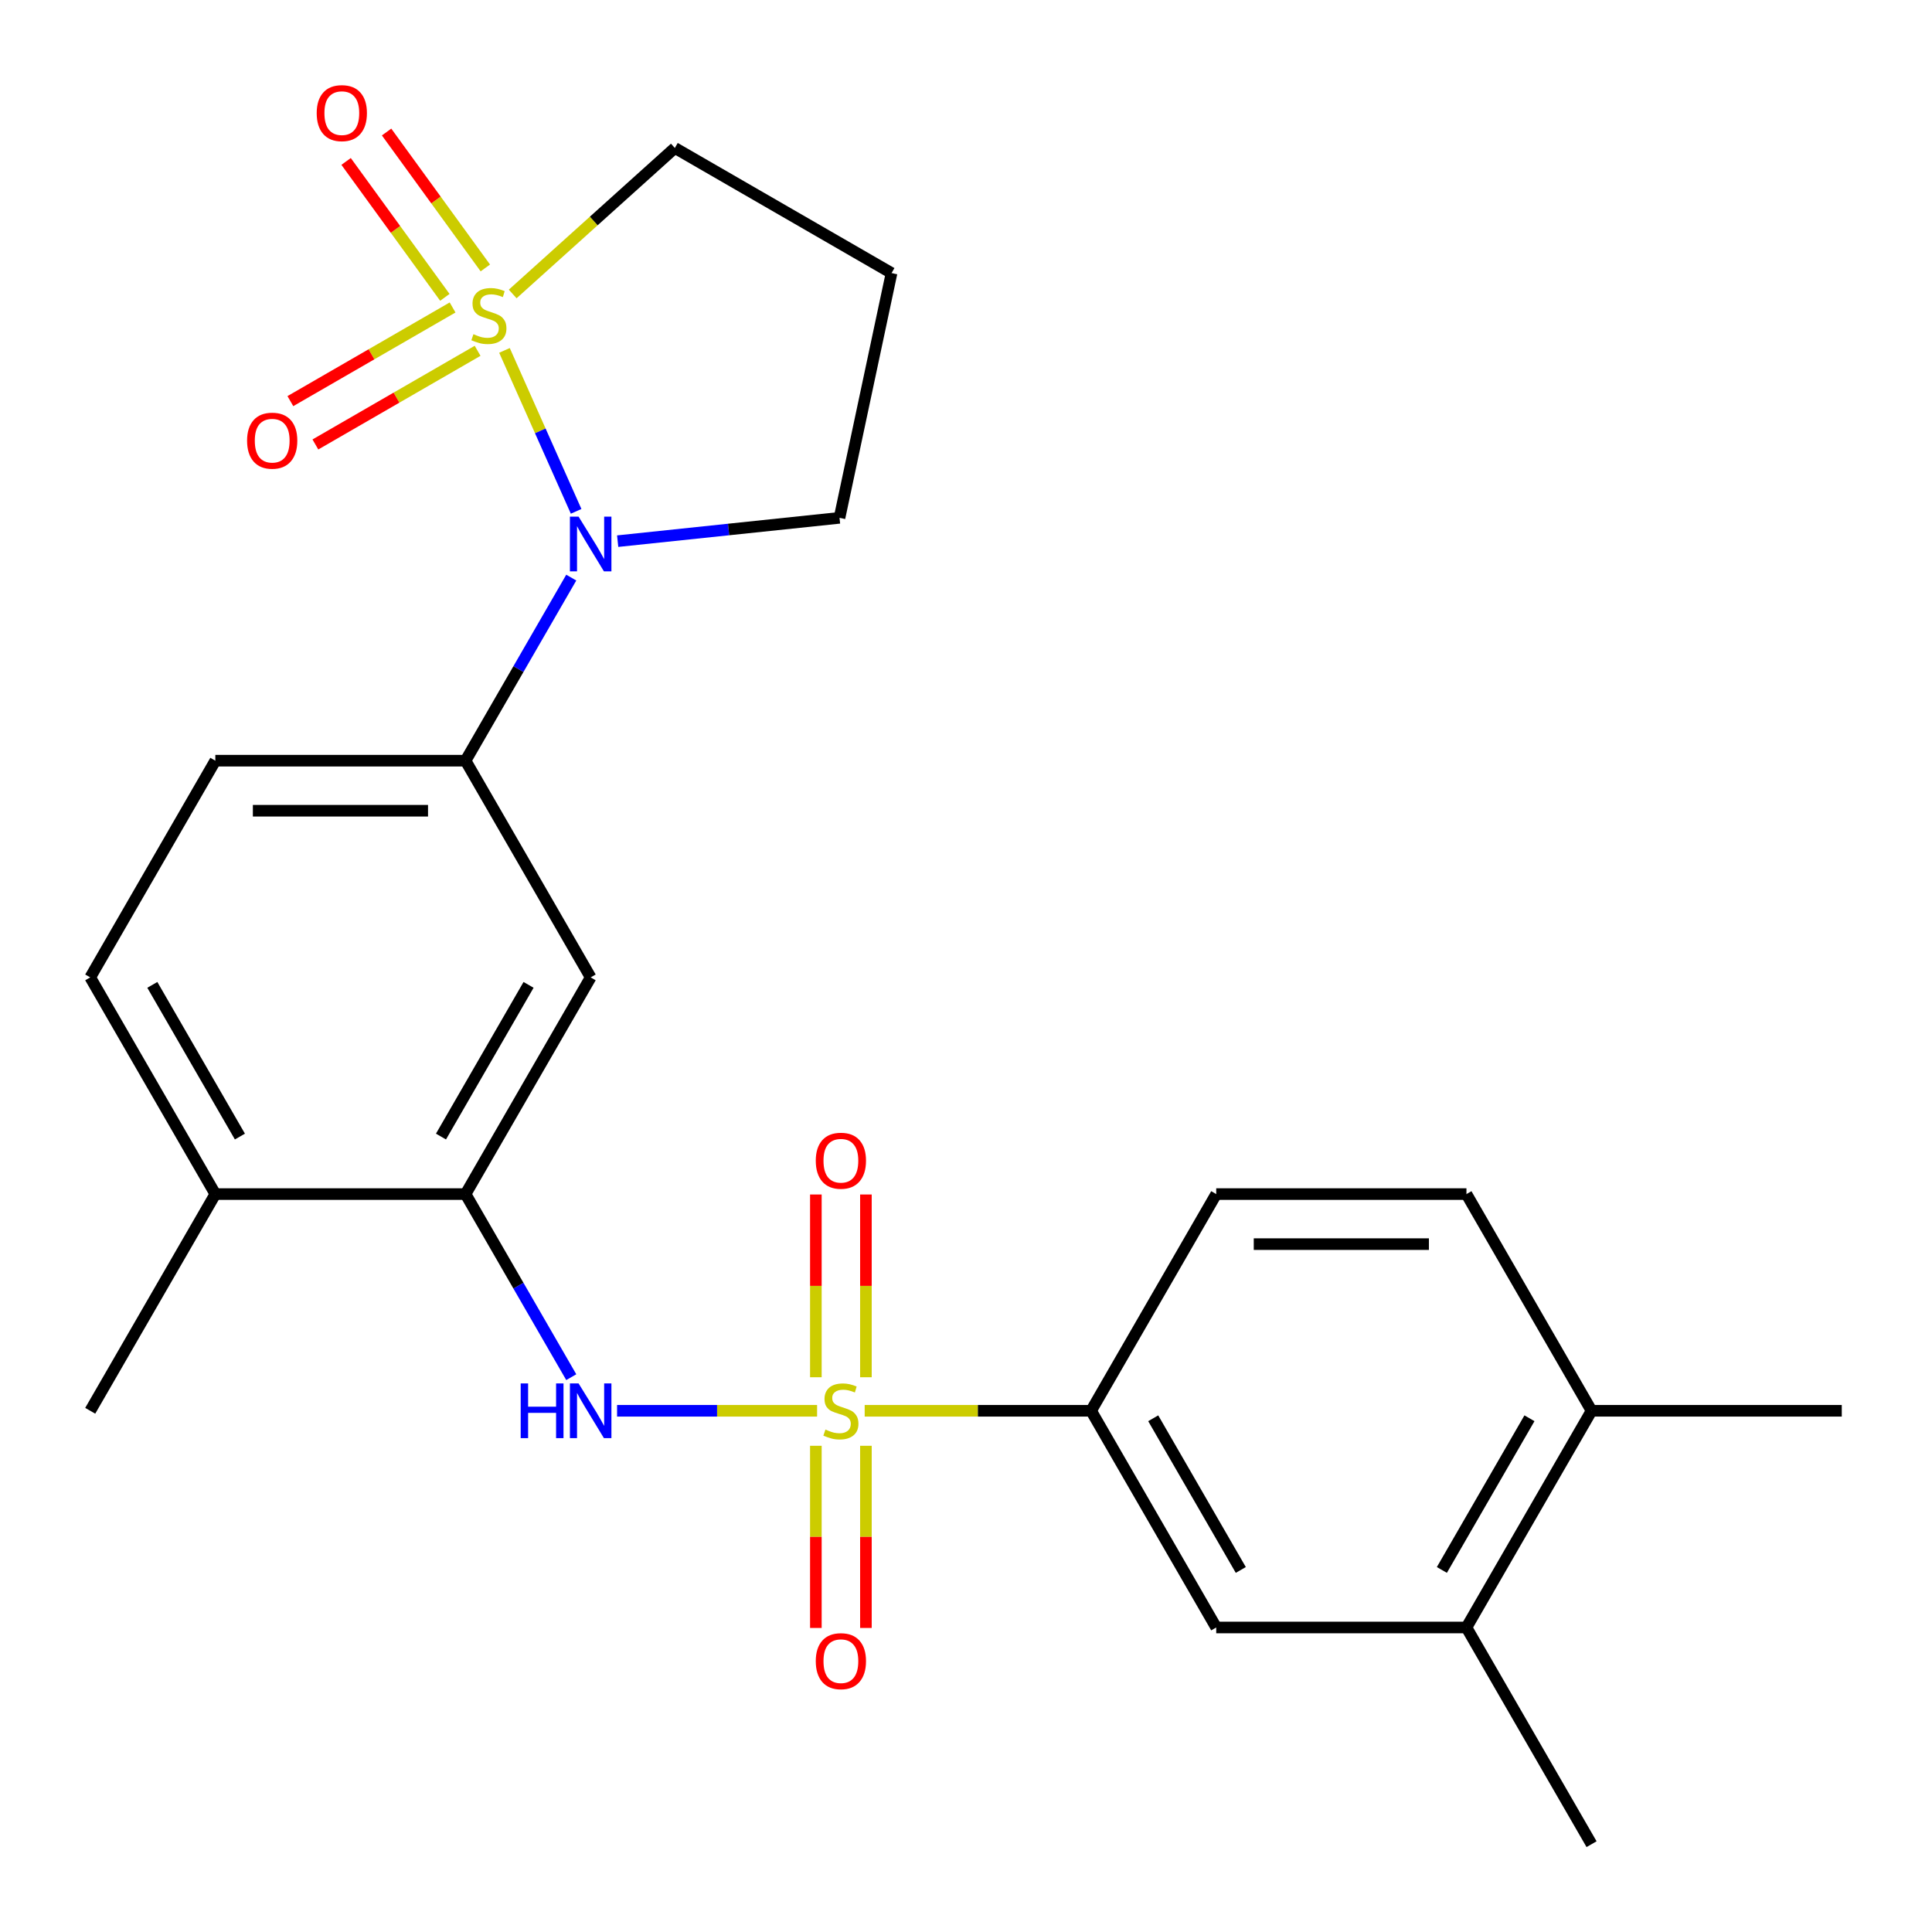 <?xml version='1.0' encoding='iso-8859-1'?>
<svg version='1.1' baseProfile='full'
              xmlns='http://www.w3.org/2000/svg'
                      xmlns:rdkit='http://www.rdkit.org/xml'
                      xmlns:xlink='http://www.w3.org/1999/xlink'
                  xml:space='preserve'
width='1000px' height='1000px' viewBox='0 0 1000 1000'>
<!-- END OF HEADER -->
<rect style='opacity:1.0;fill:#FFFFFF;stroke:none' width='1000' height='1000' x='0' y='0'> </rect>
<path class='bond-1' d='M 261.117,181.369 L 279.66,223.018' style='fill:none;fill-rule:evenodd;stroke:#CCCC00;stroke-width:6px;stroke-linecap:butt;stroke-linejoin:miter;stroke-opacity:1' />
<path class='bond-1' d='M 279.66,223.018 L 298.203,264.667' style='fill:none;fill-rule:evenodd;stroke:#0000FF;stroke-width:6px;stroke-linecap:butt;stroke-linejoin:miter;stroke-opacity:1' />
<path class='bond-7' d='M 234.257,159.147 L 192.275,183.385' style='fill:none;fill-rule:evenodd;stroke:#CCCC00;stroke-width:6px;stroke-linecap:butt;stroke-linejoin:miter;stroke-opacity:1' />
<path class='bond-7' d='M 192.275,183.385 L 150.294,207.623' style='fill:none;fill-rule:evenodd;stroke:#FF0000;stroke-width:6px;stroke-linecap:butt;stroke-linejoin:miter;stroke-opacity:1' />
<path class='bond-7' d='M 247.208,181.58 L 205.227,205.817' style='fill:none;fill-rule:evenodd;stroke:#CCCC00;stroke-width:6px;stroke-linecap:butt;stroke-linejoin:miter;stroke-opacity:1' />
<path class='bond-7' d='M 205.227,205.817 L 163.245,230.055' style='fill:none;fill-rule:evenodd;stroke:#FF0000;stroke-width:6px;stroke-linecap:butt;stroke-linejoin:miter;stroke-opacity:1' />
<path class='bond-8' d='M 251.21,138.685 L 225.654,103.509' style='fill:none;fill-rule:evenodd;stroke:#CCCC00;stroke-width:6px;stroke-linecap:butt;stroke-linejoin:miter;stroke-opacity:1' />
<path class='bond-8' d='M 225.654,103.509 L 200.097,68.334' style='fill:none;fill-rule:evenodd;stroke:#FF0000;stroke-width:6px;stroke-linecap:butt;stroke-linejoin:miter;stroke-opacity:1' />
<path class='bond-8' d='M 230.254,153.91 L 204.698,118.735' style='fill:none;fill-rule:evenodd;stroke:#CCCC00;stroke-width:6px;stroke-linecap:butt;stroke-linejoin:miter;stroke-opacity:1' />
<path class='bond-8' d='M 204.698,118.735 L 179.141,83.559' style='fill:none;fill-rule:evenodd;stroke:#FF0000;stroke-width:6px;stroke-linecap:butt;stroke-linejoin:miter;stroke-opacity:1' />
<path class='bond-14' d='M 265.368,152.161 L 307.333,114.375' style='fill:none;fill-rule:evenodd;stroke:#CCCC00;stroke-width:6px;stroke-linecap:butt;stroke-linejoin:miter;stroke-opacity:1' />
<path class='bond-14' d='M 307.333,114.375 L 349.298,76.59' style='fill:none;fill-rule:evenodd;stroke:#000000;stroke-width:6px;stroke-linecap:butt;stroke-linejoin:miter;stroke-opacity:1' />
<path class='bond-0' d='M 422.925,730.22 L 371.162,730.22' style='fill:none;fill-rule:evenodd;stroke:#CCCC00;stroke-width:6px;stroke-linecap:butt;stroke-linejoin:miter;stroke-opacity:1' />
<path class='bond-0' d='M 371.162,730.22 L 319.398,730.22' style='fill:none;fill-rule:evenodd;stroke:#0000FF;stroke-width:6px;stroke-linecap:butt;stroke-linejoin:miter;stroke-opacity:1' />
<path class='bond-4' d='M 447.561,730.22 L 506.159,730.22' style='fill:none;fill-rule:evenodd;stroke:#CCCC00;stroke-width:6px;stroke-linecap:butt;stroke-linejoin:miter;stroke-opacity:1' />
<path class='bond-4' d='M 506.159,730.22 L 564.757,730.22' style='fill:none;fill-rule:evenodd;stroke:#000000;stroke-width:6px;stroke-linecap:butt;stroke-linejoin:miter;stroke-opacity:1' />
<path class='bond-9' d='M 448.194,712.862 L 448.194,665.566' style='fill:none;fill-rule:evenodd;stroke:#CCCC00;stroke-width:6px;stroke-linecap:butt;stroke-linejoin:miter;stroke-opacity:1' />
<path class='bond-9' d='M 448.194,665.566 L 448.194,618.269' style='fill:none;fill-rule:evenodd;stroke:#FF0000;stroke-width:6px;stroke-linecap:butt;stroke-linejoin:miter;stroke-opacity:1' />
<path class='bond-9' d='M 422.291,712.862 L 422.291,665.566' style='fill:none;fill-rule:evenodd;stroke:#CCCC00;stroke-width:6px;stroke-linecap:butt;stroke-linejoin:miter;stroke-opacity:1' />
<path class='bond-9' d='M 422.291,665.566 L 422.291,618.269' style='fill:none;fill-rule:evenodd;stroke:#FF0000;stroke-width:6px;stroke-linecap:butt;stroke-linejoin:miter;stroke-opacity:1' />
<path class='bond-10' d='M 422.291,748.338 L 422.291,795.484' style='fill:none;fill-rule:evenodd;stroke:#CCCC00;stroke-width:6px;stroke-linecap:butt;stroke-linejoin:miter;stroke-opacity:1' />
<path class='bond-10' d='M 422.291,795.484 L 422.291,842.629' style='fill:none;fill-rule:evenodd;stroke:#FF0000;stroke-width:6px;stroke-linecap:butt;stroke-linejoin:miter;stroke-opacity:1' />
<path class='bond-10' d='M 448.194,748.338 L 448.194,795.484' style='fill:none;fill-rule:evenodd;stroke:#CCCC00;stroke-width:6px;stroke-linecap:butt;stroke-linejoin:miter;stroke-opacity:1' />
<path class='bond-10' d='M 448.194,795.484 L 448.194,842.629' style='fill:none;fill-rule:evenodd;stroke:#FF0000;stroke-width:6px;stroke-linecap:butt;stroke-linejoin:miter;stroke-opacity:1' />
<path class='bond-3' d='M 295.684,298.967 L 268.327,346.349' style='fill:none;fill-rule:evenodd;stroke:#0000FF;stroke-width:6px;stroke-linecap:butt;stroke-linejoin:miter;stroke-opacity:1' />
<path class='bond-3' d='M 268.327,346.349 L 240.971,393.732' style='fill:none;fill-rule:evenodd;stroke:#000000;stroke-width:6px;stroke-linecap:butt;stroke-linejoin:miter;stroke-opacity:1' />
<path class='bond-20' d='M 319.706,280.1 L 377.12,274.065' style='fill:none;fill-rule:evenodd;stroke:#0000FF;stroke-width:6px;stroke-linecap:butt;stroke-linejoin:miter;stroke-opacity:1' />
<path class='bond-20' d='M 377.12,274.065 L 434.533,268.031' style='fill:none;fill-rule:evenodd;stroke:#000000;stroke-width:6px;stroke-linecap:butt;stroke-linejoin:miter;stroke-opacity:1' />
<path class='bond-2' d='M 295.684,712.822 L 268.327,665.44' style='fill:none;fill-rule:evenodd;stroke:#0000FF;stroke-width:6px;stroke-linecap:butt;stroke-linejoin:miter;stroke-opacity:1' />
<path class='bond-2' d='M 268.327,665.44 L 240.971,618.057' style='fill:none;fill-rule:evenodd;stroke:#000000;stroke-width:6px;stroke-linecap:butt;stroke-linejoin:miter;stroke-opacity:1' />
<path class='bond-6' d='M 240.971,393.732 L 305.728,505.894' style='fill:none;fill-rule:evenodd;stroke:#000000;stroke-width:6px;stroke-linecap:butt;stroke-linejoin:miter;stroke-opacity:1' />
<path class='bond-15' d='M 240.971,393.732 L 111.457,393.732' style='fill:none;fill-rule:evenodd;stroke:#000000;stroke-width:6px;stroke-linecap:butt;stroke-linejoin:miter;stroke-opacity:1' />
<path class='bond-15' d='M 221.544,419.635 L 130.884,419.635' style='fill:none;fill-rule:evenodd;stroke:#000000;stroke-width:6px;stroke-linecap:butt;stroke-linejoin:miter;stroke-opacity:1' />
<path class='bond-11' d='M 564.757,730.22 L 629.514,842.383' style='fill:none;fill-rule:evenodd;stroke:#000000;stroke-width:6px;stroke-linecap:butt;stroke-linejoin:miter;stroke-opacity:1' />
<path class='bond-11' d='M 596.903,734.093 L 642.233,812.607' style='fill:none;fill-rule:evenodd;stroke:#000000;stroke-width:6px;stroke-linecap:butt;stroke-linejoin:miter;stroke-opacity:1' />
<path class='bond-17' d='M 564.757,730.22 L 629.514,618.057' style='fill:none;fill-rule:evenodd;stroke:#000000;stroke-width:6px;stroke-linecap:butt;stroke-linejoin:miter;stroke-opacity:1' />
<path class='bond-5' d='M 240.971,618.057 L 305.728,505.894' style='fill:none;fill-rule:evenodd;stroke:#000000;stroke-width:6px;stroke-linecap:butt;stroke-linejoin:miter;stroke-opacity:1' />
<path class='bond-5' d='M 228.252,588.281 L 273.582,509.767' style='fill:none;fill-rule:evenodd;stroke:#000000;stroke-width:6px;stroke-linecap:butt;stroke-linejoin:miter;stroke-opacity:1' />
<path class='bond-26' d='M 240.971,618.057 L 111.457,618.057' style='fill:none;fill-rule:evenodd;stroke:#000000;stroke-width:6px;stroke-linecap:butt;stroke-linejoin:miter;stroke-opacity:1' />
<path class='bond-12' d='M 629.514,842.383 L 759.029,842.383' style='fill:none;fill-rule:evenodd;stroke:#000000;stroke-width:6px;stroke-linecap:butt;stroke-linejoin:miter;stroke-opacity:1' />
<path class='bond-22' d='M 759.029,842.383 L 823.786,954.545' style='fill:none;fill-rule:evenodd;stroke:#000000;stroke-width:6px;stroke-linecap:butt;stroke-linejoin:miter;stroke-opacity:1' />
<path class='bond-27' d='M 759.029,842.383 L 823.786,730.22' style='fill:none;fill-rule:evenodd;stroke:#000000;stroke-width:6px;stroke-linecap:butt;stroke-linejoin:miter;stroke-opacity:1' />
<path class='bond-27' d='M 746.31,812.607 L 791.64,734.093' style='fill:none;fill-rule:evenodd;stroke:#000000;stroke-width:6px;stroke-linecap:butt;stroke-linejoin:miter;stroke-opacity:1' />
<path class='bond-13' d='M 111.457,618.057 L 46.7,505.894' style='fill:none;fill-rule:evenodd;stroke:#000000;stroke-width:6px;stroke-linecap:butt;stroke-linejoin:miter;stroke-opacity:1' />
<path class='bond-13' d='M 124.176,588.281 L 78.846,509.767' style='fill:none;fill-rule:evenodd;stroke:#000000;stroke-width:6px;stroke-linecap:butt;stroke-linejoin:miter;stroke-opacity:1' />
<path class='bond-23' d='M 111.457,618.057 L 46.7,730.22' style='fill:none;fill-rule:evenodd;stroke:#000000;stroke-width:6px;stroke-linecap:butt;stroke-linejoin:miter;stroke-opacity:1' />
<path class='bond-21' d='M 349.298,76.59 L 461.461,141.347' style='fill:none;fill-rule:evenodd;stroke:#000000;stroke-width:6px;stroke-linecap:butt;stroke-linejoin:miter;stroke-opacity:1' />
<path class='bond-18' d='M 111.457,393.732 L 46.7,505.894' style='fill:none;fill-rule:evenodd;stroke:#000000;stroke-width:6px;stroke-linecap:butt;stroke-linejoin:miter;stroke-opacity:1' />
<path class='bond-16' d='M 823.786,730.22 L 759.029,618.057' style='fill:none;fill-rule:evenodd;stroke:#000000;stroke-width:6px;stroke-linecap:butt;stroke-linejoin:miter;stroke-opacity:1' />
<path class='bond-24' d='M 823.786,730.22 L 953.3,730.22' style='fill:none;fill-rule:evenodd;stroke:#000000;stroke-width:6px;stroke-linecap:butt;stroke-linejoin:miter;stroke-opacity:1' />
<path class='bond-19' d='M 629.514,618.057 L 759.029,618.057' style='fill:none;fill-rule:evenodd;stroke:#000000;stroke-width:6px;stroke-linecap:butt;stroke-linejoin:miter;stroke-opacity:1' />
<path class='bond-19' d='M 648.942,643.96 L 739.602,643.96' style='fill:none;fill-rule:evenodd;stroke:#000000;stroke-width:6px;stroke-linecap:butt;stroke-linejoin:miter;stroke-opacity:1' />
<path class='bond-25' d='M 434.533,268.031 L 461.461,141.347' style='fill:none;fill-rule:evenodd;stroke:#000000;stroke-width:6px;stroke-linecap:butt;stroke-linejoin:miter;stroke-opacity:1' />
<path  class='atom-0' d='M 245.05 172.972
Q 245.37 173.092, 246.69 173.652
Q 248.01 174.212, 249.45 174.572
Q 250.93 174.892, 252.37 174.892
Q 255.05 174.892, 256.61 173.612
Q 258.17 172.292, 258.17 170.012
Q 258.17 168.452, 257.37 167.492
Q 256.61 166.532, 255.41 166.012
Q 254.21 165.492, 252.21 164.892
Q 249.69 164.132, 248.17 163.412
Q 246.69 162.692, 245.61 161.172
Q 244.57 159.652, 244.57 157.092
Q 244.57 153.532, 246.97 151.332
Q 249.41 149.132, 254.21 149.132
Q 257.49 149.132, 261.21 150.692
L 260.29 153.772
Q 256.89 152.372, 254.33 152.372
Q 251.57 152.372, 250.05 153.532
Q 248.53 154.652, 248.57 156.612
Q 248.57 158.132, 249.33 159.052
Q 250.13 159.972, 251.25 160.492
Q 252.41 161.012, 254.33 161.612
Q 256.89 162.412, 258.41 163.212
Q 259.93 164.012, 261.01 165.652
Q 262.13 167.252, 262.13 170.012
Q 262.13 173.932, 259.49 176.052
Q 256.89 178.132, 252.53 178.132
Q 250.01 178.132, 248.09 177.572
Q 246.21 177.052, 243.97 176.132
L 245.05 172.972
' fill='#CCCC00'/>
<path  class='atom-1' d='M 427.243 739.94
Q 427.563 740.06, 428.883 740.62
Q 430.203 741.18, 431.643 741.54
Q 433.123 741.86, 434.563 741.86
Q 437.243 741.86, 438.803 740.58
Q 440.363 739.26, 440.363 736.98
Q 440.363 735.42, 439.563 734.46
Q 438.803 733.5, 437.603 732.98
Q 436.403 732.46, 434.403 731.86
Q 431.883 731.1, 430.363 730.38
Q 428.883 729.66, 427.803 728.14
Q 426.763 726.62, 426.763 724.06
Q 426.763 720.5, 429.163 718.3
Q 431.603 716.1, 436.403 716.1
Q 439.683 716.1, 443.403 717.66
L 442.483 720.74
Q 439.083 719.34, 436.523 719.34
Q 433.763 719.34, 432.243 720.5
Q 430.723 721.62, 430.763 723.58
Q 430.763 725.1, 431.523 726.02
Q 432.323 726.94, 433.443 727.46
Q 434.603 727.98, 436.523 728.58
Q 439.083 729.38, 440.603 730.18
Q 442.123 730.98, 443.203 732.62
Q 444.323 734.22, 444.323 736.98
Q 444.323 740.9, 441.683 743.02
Q 439.083 745.1, 434.723 745.1
Q 432.203 745.1, 430.283 744.54
Q 428.403 744.02, 426.163 743.1
L 427.243 739.94
' fill='#CCCC00'/>
<path  class='atom-2' d='M 299.468 267.409
L 308.748 282.409
Q 309.668 283.889, 311.148 286.569
Q 312.628 289.249, 312.708 289.409
L 312.708 267.409
L 316.468 267.409
L 316.468 295.729
L 312.588 295.729
L 302.628 279.329
Q 301.468 277.409, 300.228 275.209
Q 299.028 273.009, 298.668 272.329
L 298.668 295.729
L 294.988 295.729
L 294.988 267.409
L 299.468 267.409
' fill='#0000FF'/>
<path  class='atom-3' d='M 269.508 716.06
L 273.348 716.06
L 273.348 728.1
L 287.828 728.1
L 287.828 716.06
L 291.668 716.06
L 291.668 744.38
L 287.828 744.38
L 287.828 731.3
L 273.348 731.3
L 273.348 744.38
L 269.508 744.38
L 269.508 716.06
' fill='#0000FF'/>
<path  class='atom-3' d='M 299.468 716.06
L 308.748 731.06
Q 309.668 732.54, 311.148 735.22
Q 312.628 737.9, 312.708 738.06
L 312.708 716.06
L 316.468 716.06
L 316.468 744.38
L 312.588 744.38
L 302.628 727.98
Q 301.468 726.06, 300.228 723.86
Q 299.028 721.66, 298.668 720.98
L 298.668 744.38
L 294.988 744.38
L 294.988 716.06
L 299.468 716.06
' fill='#0000FF'/>
<path  class='atom-8' d='M 127.887 228.089
Q 127.887 221.289, 131.247 217.489
Q 134.607 213.689, 140.887 213.689
Q 147.167 213.689, 150.527 217.489
Q 153.887 221.289, 153.887 228.089
Q 153.887 234.969, 150.487 238.889
Q 147.087 242.769, 140.887 242.769
Q 134.647 242.769, 131.247 238.889
Q 127.887 235.009, 127.887 228.089
M 140.887 239.569
Q 145.207 239.569, 147.527 236.689
Q 149.887 233.769, 149.887 228.089
Q 149.887 222.529, 147.527 219.729
Q 145.207 216.889, 140.887 216.889
Q 136.567 216.889, 134.207 219.689
Q 131.887 222.489, 131.887 228.089
Q 131.887 233.809, 134.207 236.689
Q 136.567 239.569, 140.887 239.569
' fill='#FF0000'/>
<path  class='atom-9' d='M 163.923 58.552
Q 163.923 51.752, 167.283 47.952
Q 170.643 44.152, 176.923 44.152
Q 183.203 44.152, 186.563 47.952
Q 189.923 51.752, 189.923 58.552
Q 189.923 65.432, 186.523 69.352
Q 183.123 73.232, 176.923 73.232
Q 170.683 73.232, 167.283 69.352
Q 163.923 65.472, 163.923 58.552
M 176.923 70.032
Q 181.243 70.032, 183.563 67.152
Q 185.923 64.232, 185.923 58.552
Q 185.923 52.992, 183.563 50.192
Q 181.243 47.352, 176.923 47.352
Q 172.603 47.352, 170.243 50.152
Q 167.923 52.952, 167.923 58.552
Q 167.923 64.272, 170.243 67.152
Q 172.603 70.032, 176.923 70.032
' fill='#FF0000'/>
<path  class='atom-10' d='M 422.243 600.786
Q 422.243 593.986, 425.603 590.186
Q 428.963 586.386, 435.243 586.386
Q 441.523 586.386, 444.883 590.186
Q 448.243 593.986, 448.243 600.786
Q 448.243 607.666, 444.843 611.586
Q 441.443 615.466, 435.243 615.466
Q 429.003 615.466, 425.603 611.586
Q 422.243 607.706, 422.243 600.786
M 435.243 612.266
Q 439.563 612.266, 441.883 609.386
Q 444.243 606.466, 444.243 600.786
Q 444.243 595.226, 441.883 592.426
Q 439.563 589.586, 435.243 589.586
Q 430.923 589.586, 428.563 592.386
Q 426.243 595.186, 426.243 600.786
Q 426.243 606.506, 428.563 609.386
Q 430.923 612.266, 435.243 612.266
' fill='#FF0000'/>
<path  class='atom-11' d='M 422.243 859.814
Q 422.243 853.014, 425.603 849.214
Q 428.963 845.414, 435.243 845.414
Q 441.523 845.414, 444.883 849.214
Q 448.243 853.014, 448.243 859.814
Q 448.243 866.694, 444.843 870.614
Q 441.443 874.494, 435.243 874.494
Q 429.003 874.494, 425.603 870.614
Q 422.243 866.734, 422.243 859.814
M 435.243 871.294
Q 439.563 871.294, 441.883 868.414
Q 444.243 865.494, 444.243 859.814
Q 444.243 854.254, 441.883 851.454
Q 439.563 848.614, 435.243 848.614
Q 430.923 848.614, 428.563 851.414
Q 426.243 854.214, 426.243 859.814
Q 426.243 865.534, 428.563 868.414
Q 430.923 871.294, 435.243 871.294
' fill='#FF0000'/>
</svg>
